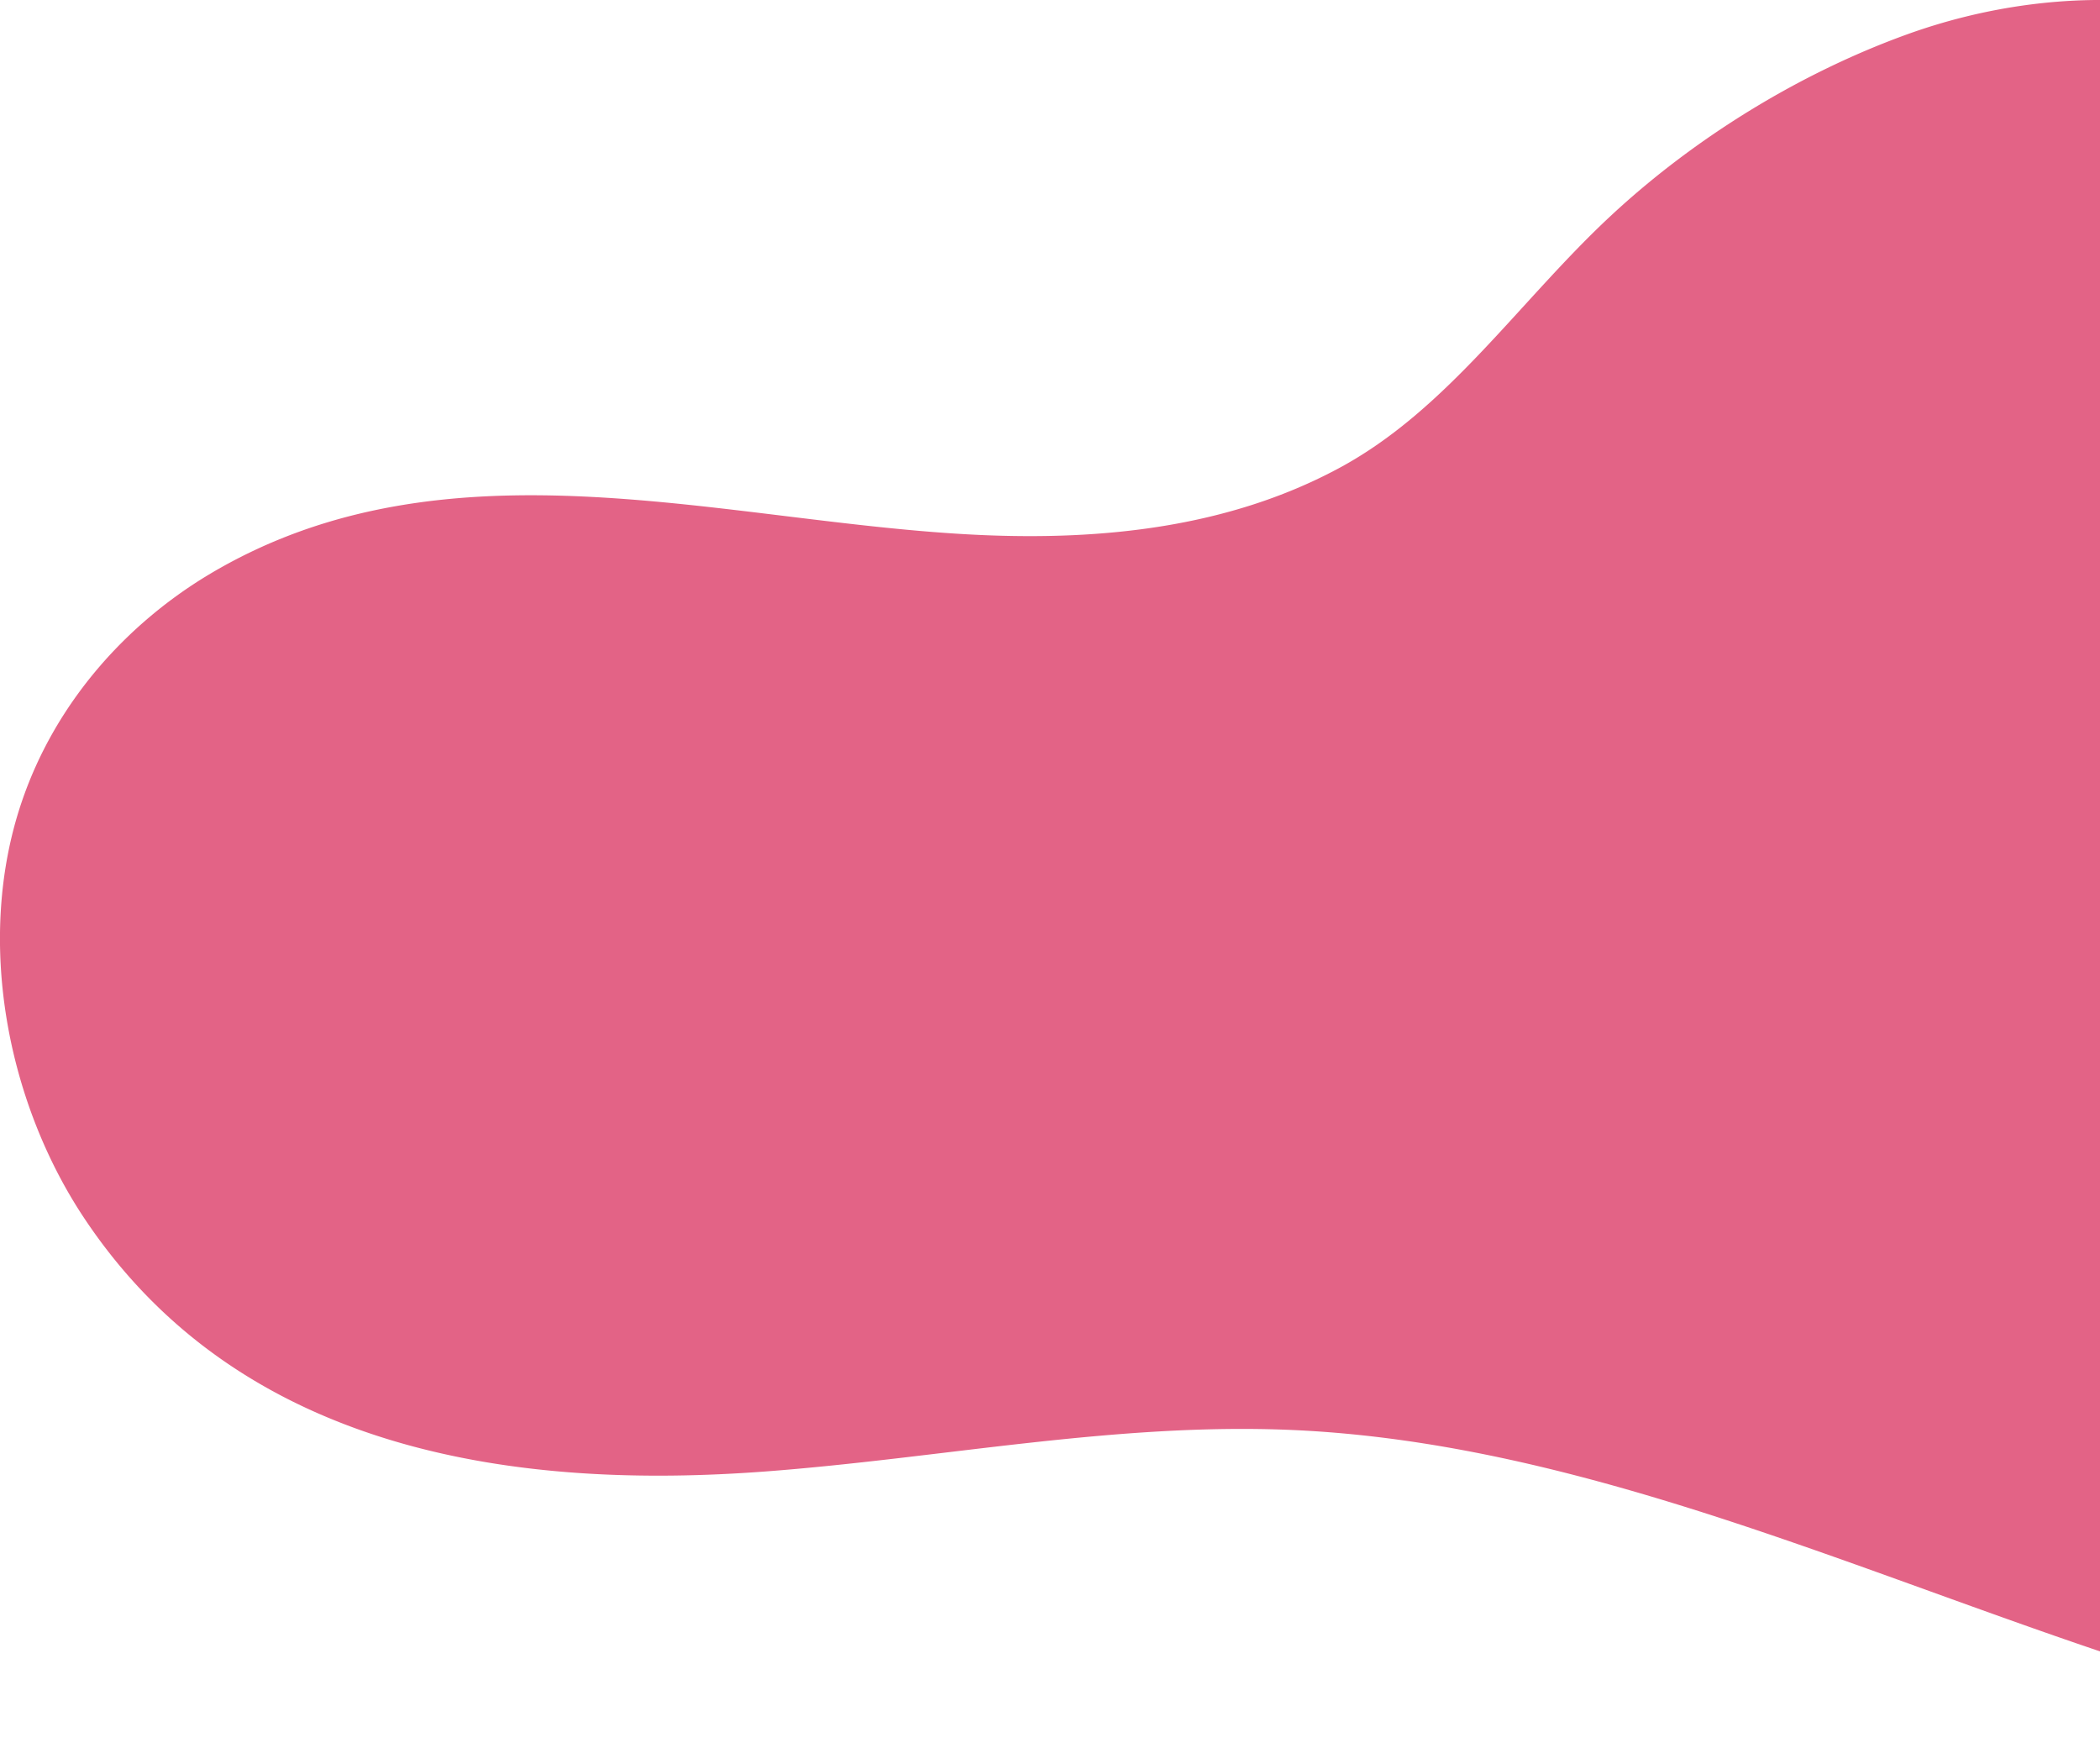 <svg width="436" height="364" fill="none" xmlns="http://www.w3.org/2000/svg"><g clip-path="url(#clip0)"><path d="M495.749 19.821C466.944-2.989 428.095-4.614 395.43 7.323c-21.532 7.865-43.143 20.923-60.829 37.325C315.488 62.376 300.654 85 278.033 97.18c-23.069 12.423-49.359 15.02-74.463 13.899-52.674-2.373-110.251-21.427-159.866 8.014-17.158 10.2-32.153 26.564-39.218 47.469-9.644 28.488-3.06 62.301 13.073 86.474 33.001 49.486 91.492 56.211 141.219 52.494 36.606-2.746 73.068-10.256 109.739-8.612 96.09 4.315 185.403 70.894 281.509 66.915 37.183-1.55 77.634-16.121 97.371-55.987 8.795-17.765 11.599-40.164 4.887-59.125-5.864-16.533-18.36-29.068-32.41-36.26-26.689-13.675-72.956 2.634-94.103-23.109-19.208-23.407 5.175-63.571 5.703-90.266.529-26.527-9.708-53.353-26.625-71.007a94.198 94.198 0 00-9.1-8.257z" fill="#E36386"/></g><defs><clipPath id="clip0"><path fill="#fff" d="M0 0h656v364H0z"/></clipPath></defs></svg>